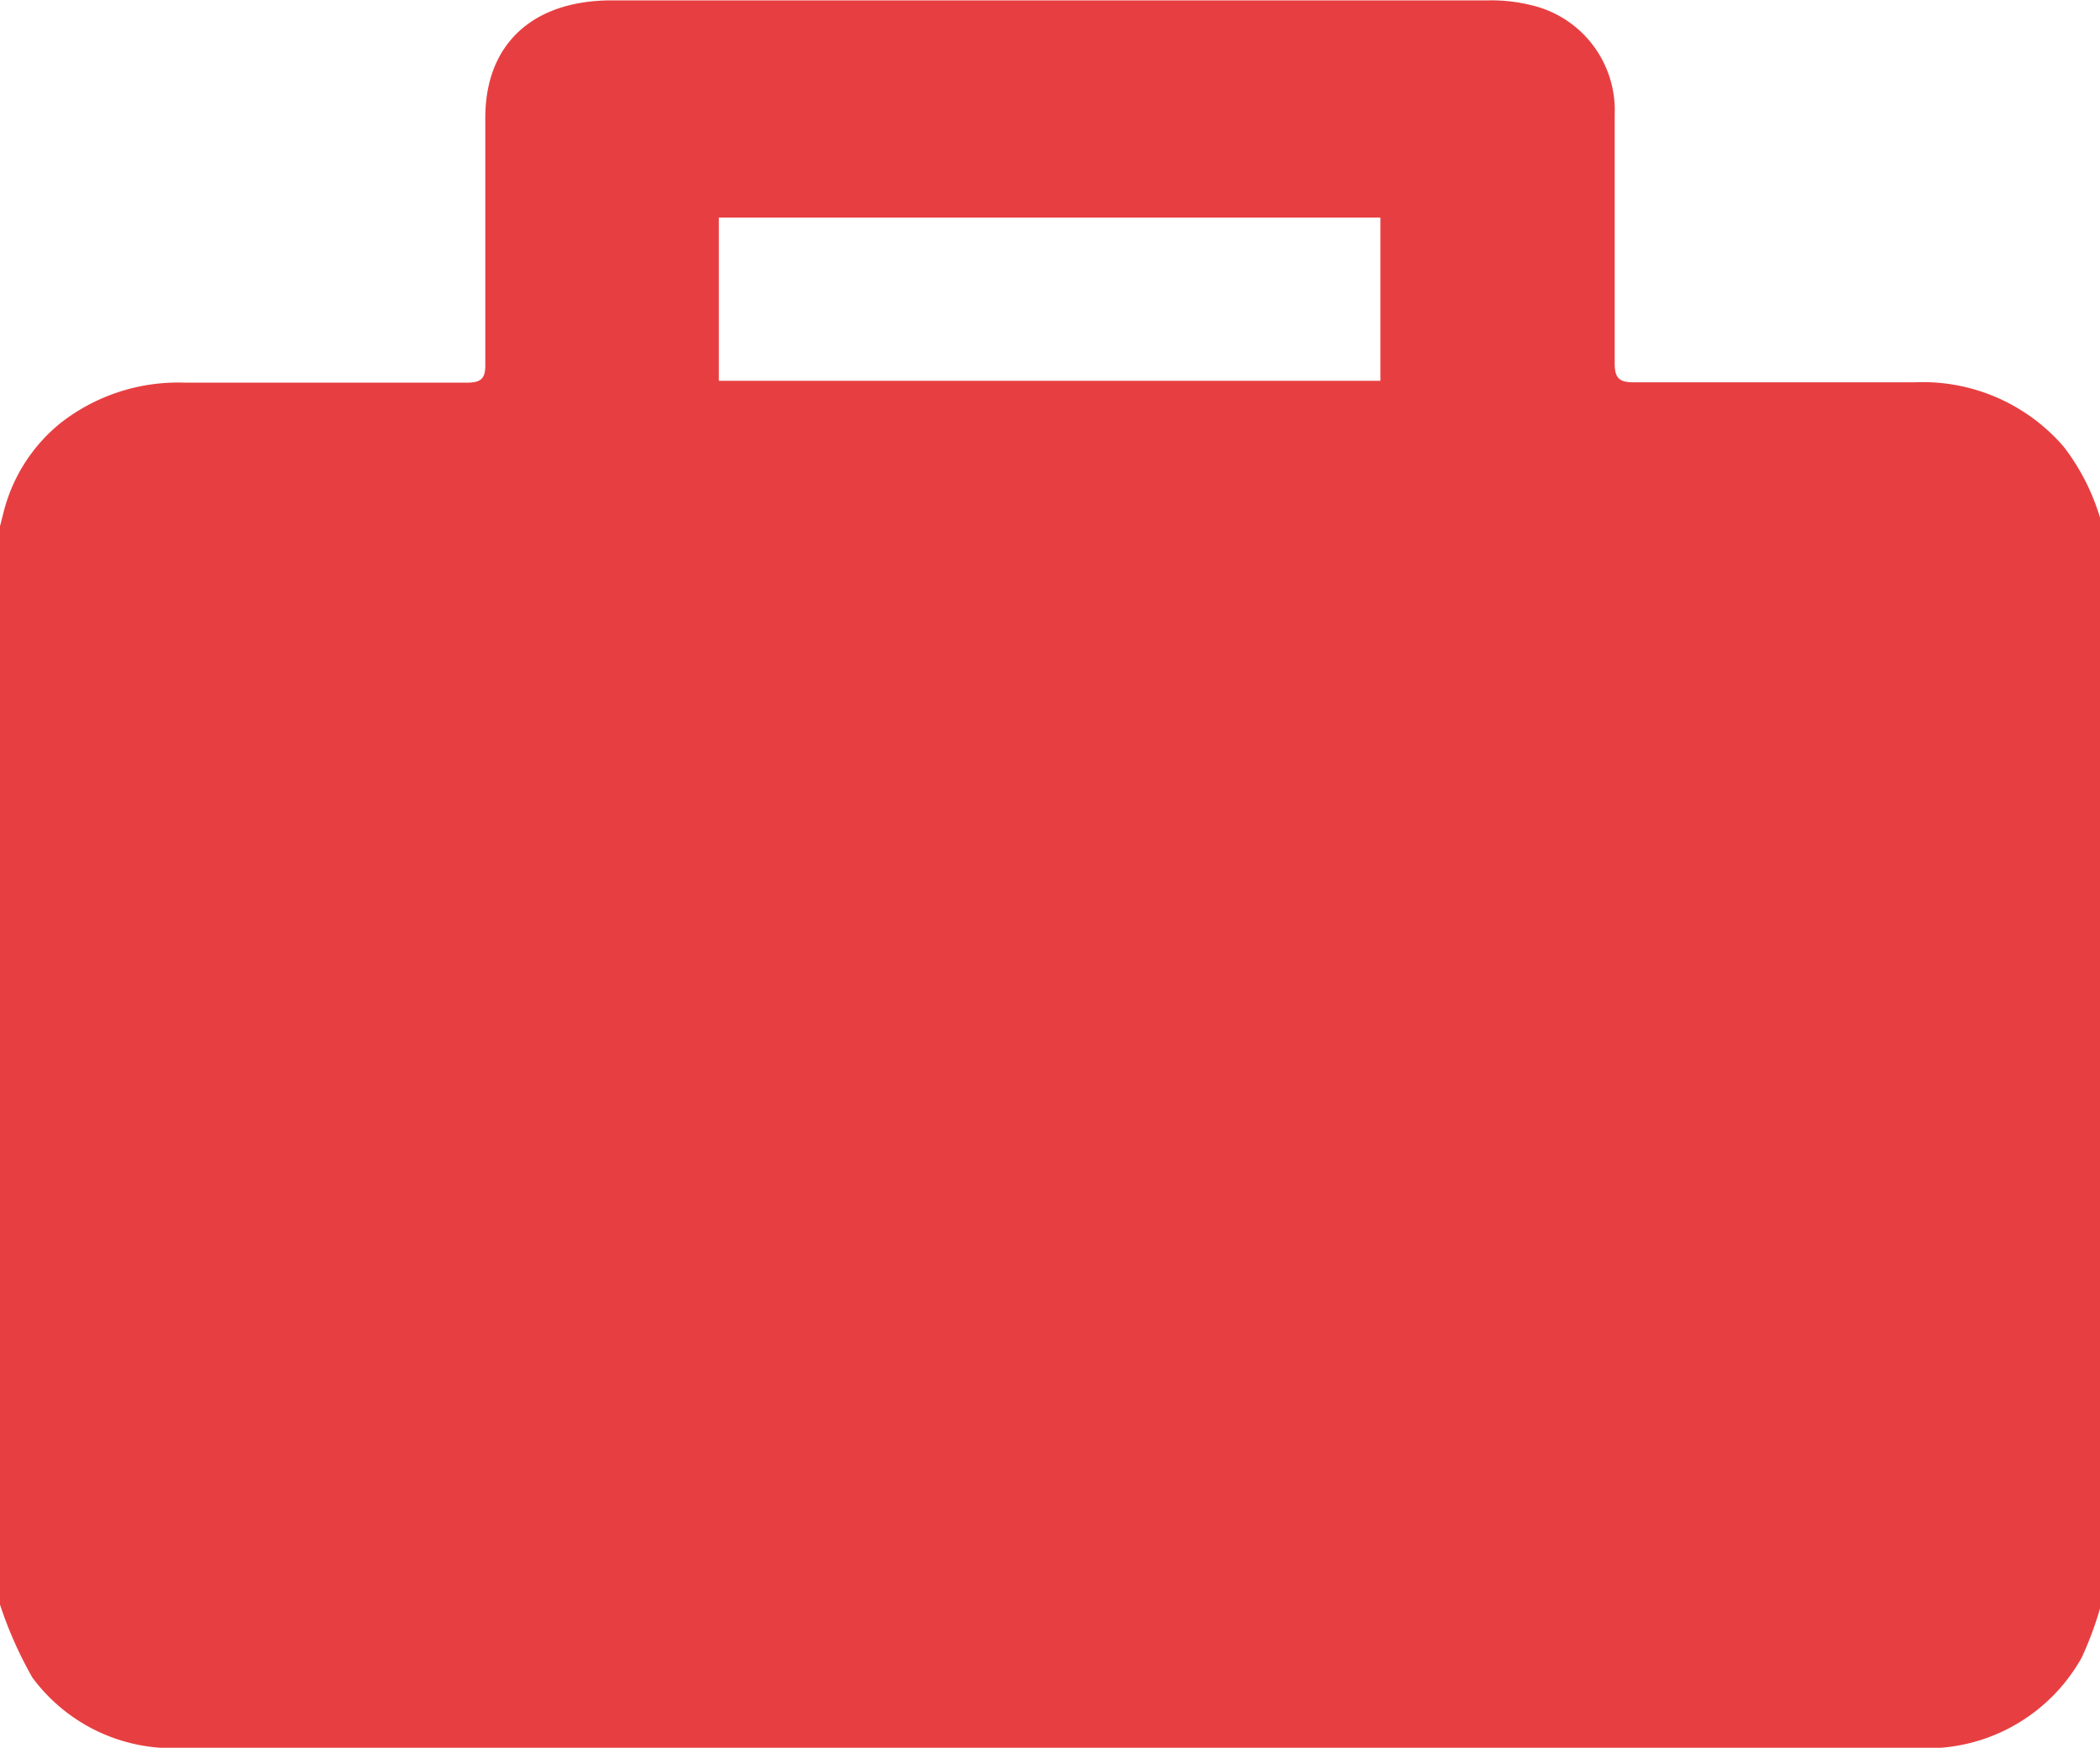 <svg id="Layer_1" data-name="Layer 1" xmlns="http://www.w3.org/2000/svg" viewBox="0 0 56.47 47"><defs><style>.cls-1{fill:#e73f41;}</style></defs><title>venta</title><path class="cls-1" d="M4.44,53.66v-29l.09-.35a4.49,4.49,0,0,1,1.52-2.41,5.13,5.13,0,0,1,3.36-1.1c2.52,0,5,0,7.57,0,.39,0,.51-.1.51-.47,0-2.22,0-4.43,0-6.65,0-2,1.29-3.16,3.4-3.16H44.46a4.48,4.48,0,0,1,1.16.13,2.9,2.9,0,0,1,2.24,2.94q0,3.34,0,6.69c0,.4.12.52.55.51,2.51,0,5,0,7.53,0a5,5,0,0,1,4,1.74,5.92,5.92,0,0,1,1,2V53.66a9.26,9.26,0,0,1-.52,1.42,4.76,4.76,0,0,1-4.52,2.43H9.39a4.68,4.68,0,0,1-4.08-1.89A10.74,10.74,0,0,1,4.44,53.66ZM23.77,20.75H41.56V16.36H23.77Z" transform="translate(-4.44 -10.51)"/></svg>